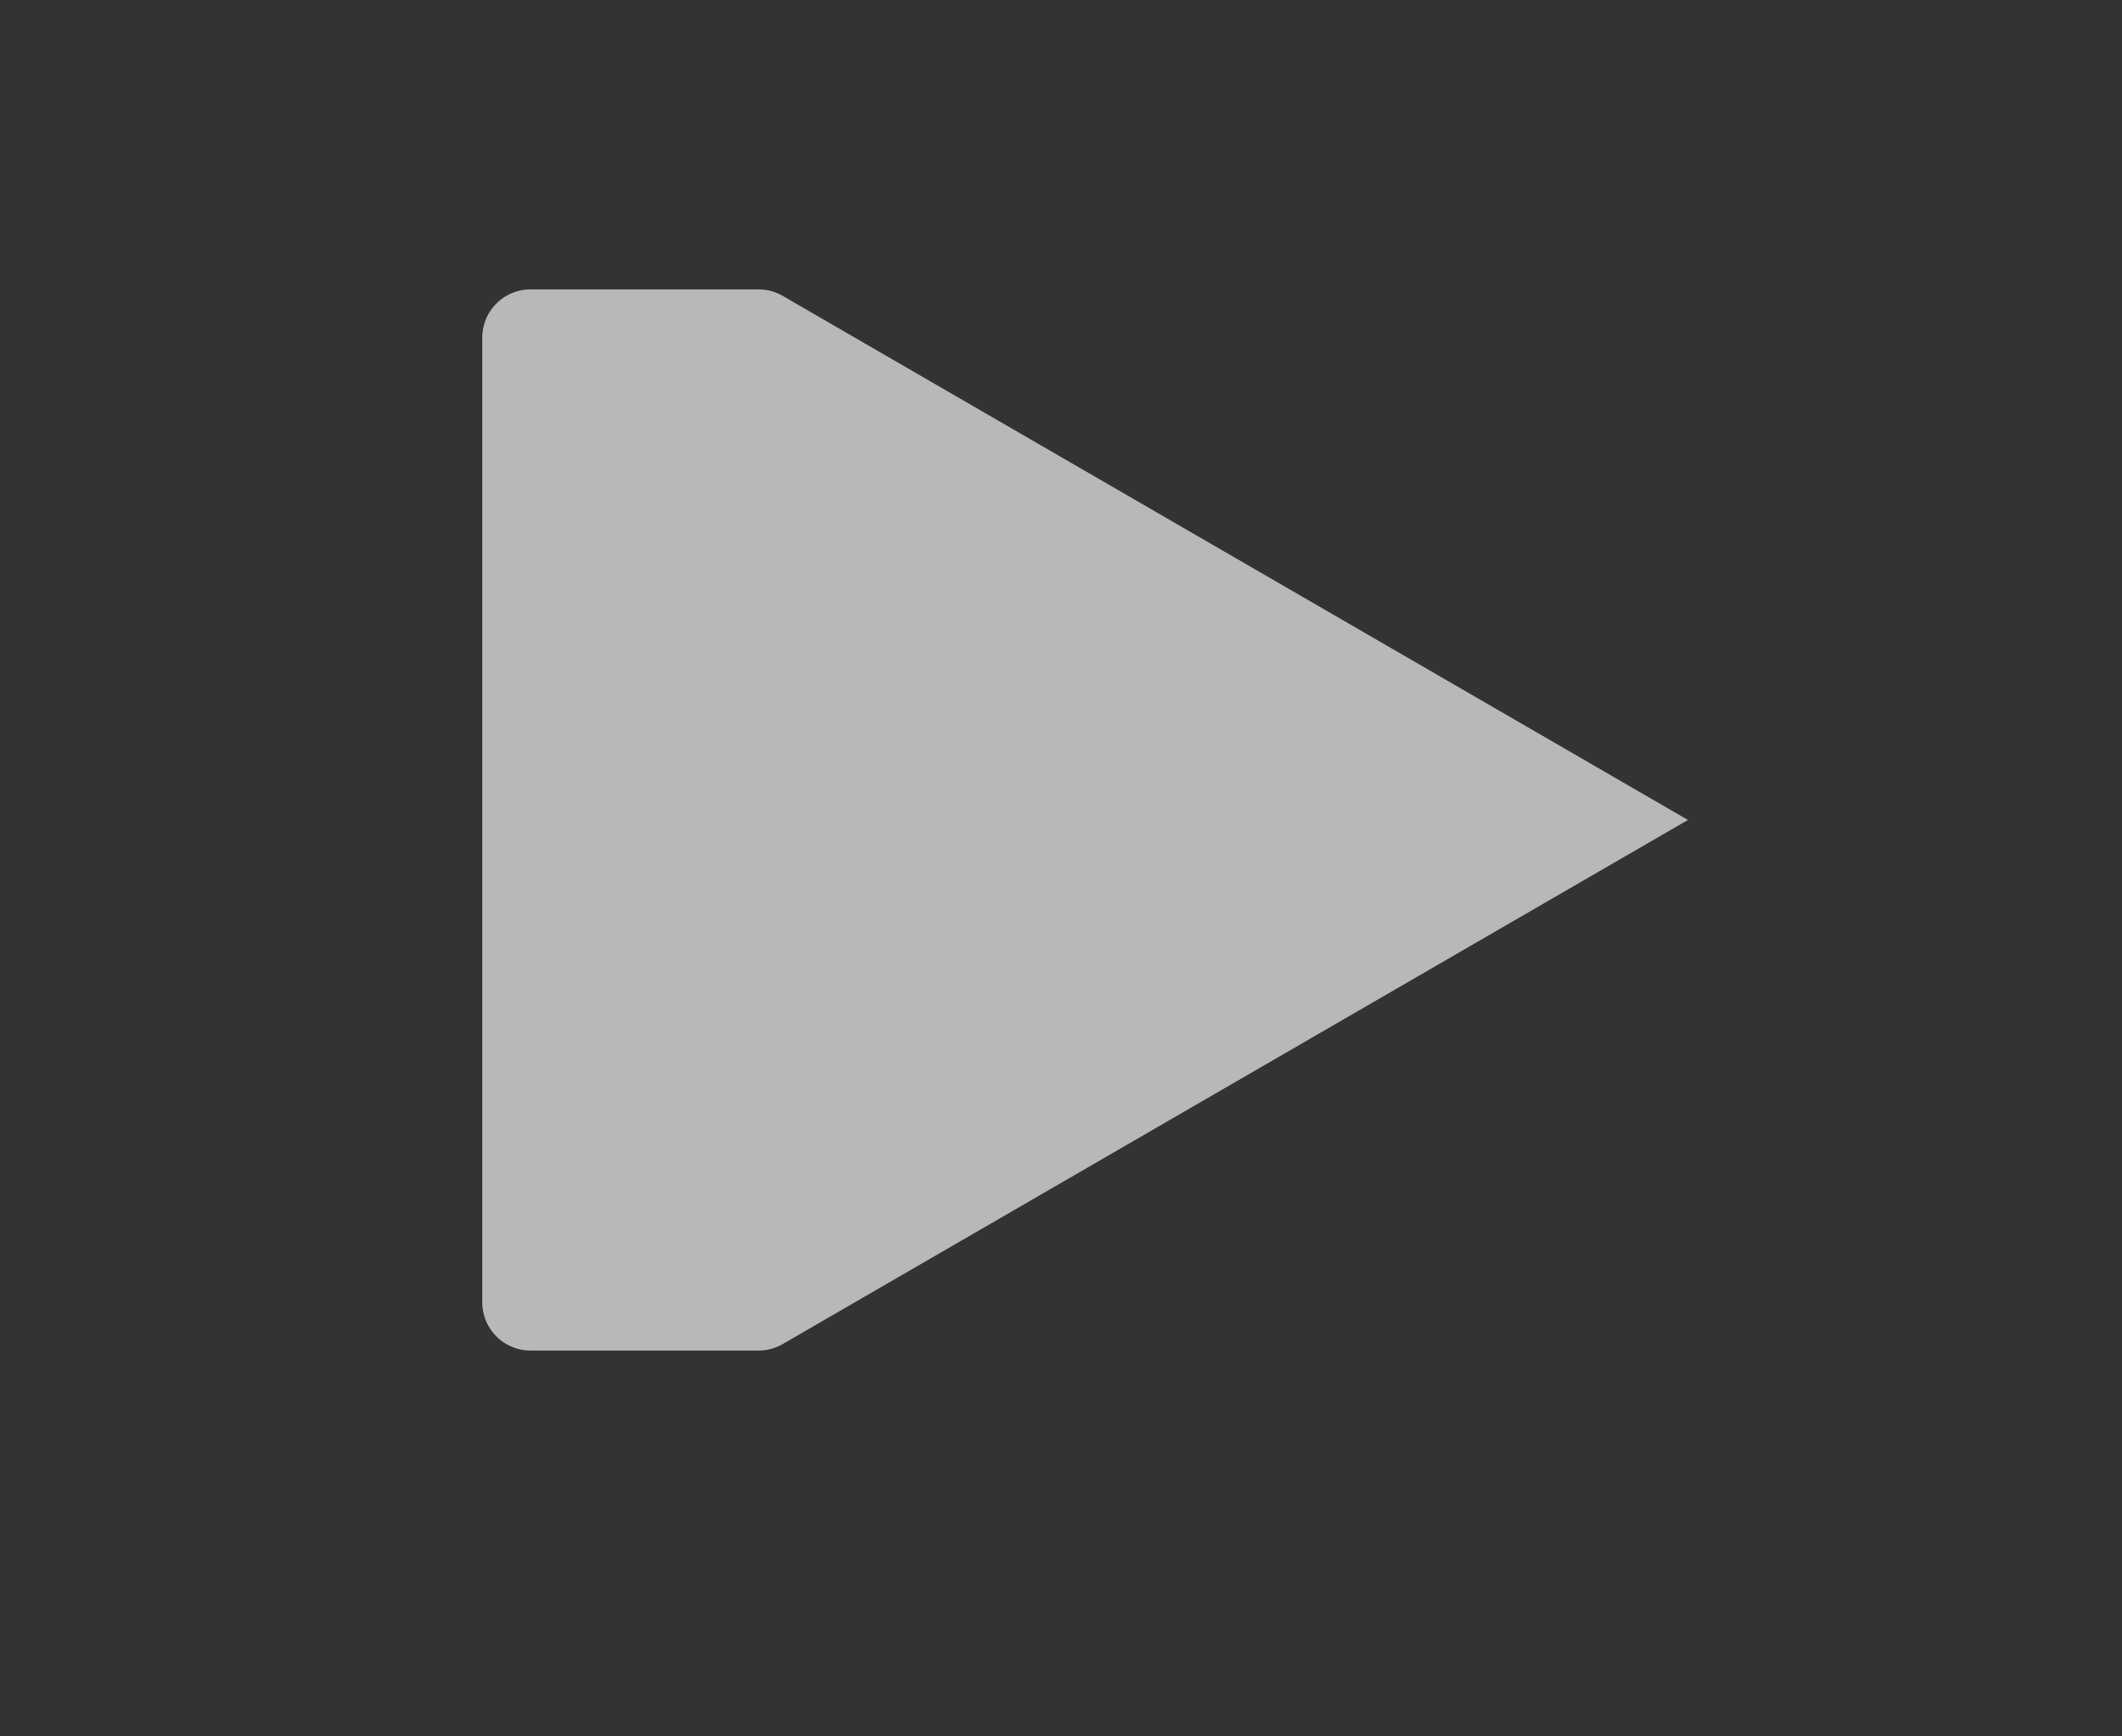 <svg id="S_Play_Lg_N_D_2x" data-name="S_Play_Lg_N_D@2x" xmlns="http://www.w3.org/2000/svg" width="44" height="36" viewBox="0 0 44 36">
  <rect x="0" y="0" width="44" height="36" fill="#333333" stroke="none"/>
  <defs>
    <style>
      .fill {
        fill: #fff;
        fill-rule: evenodd;
        opacity: 0.65;
      }

      
    </style>
  </defs>
  <title>S_Play_Lg_N_D@2x</title>
  <path id="Fill" class="fill" d="M11,6h4.731a1,1,0,0,1,.5.135L35,17,16.232,27.865a1,1,0,0,1-.5.135H11a1,1,0,0,1-1-1V7A1,1,0,0,1,11,6Z"/>
  </svg>